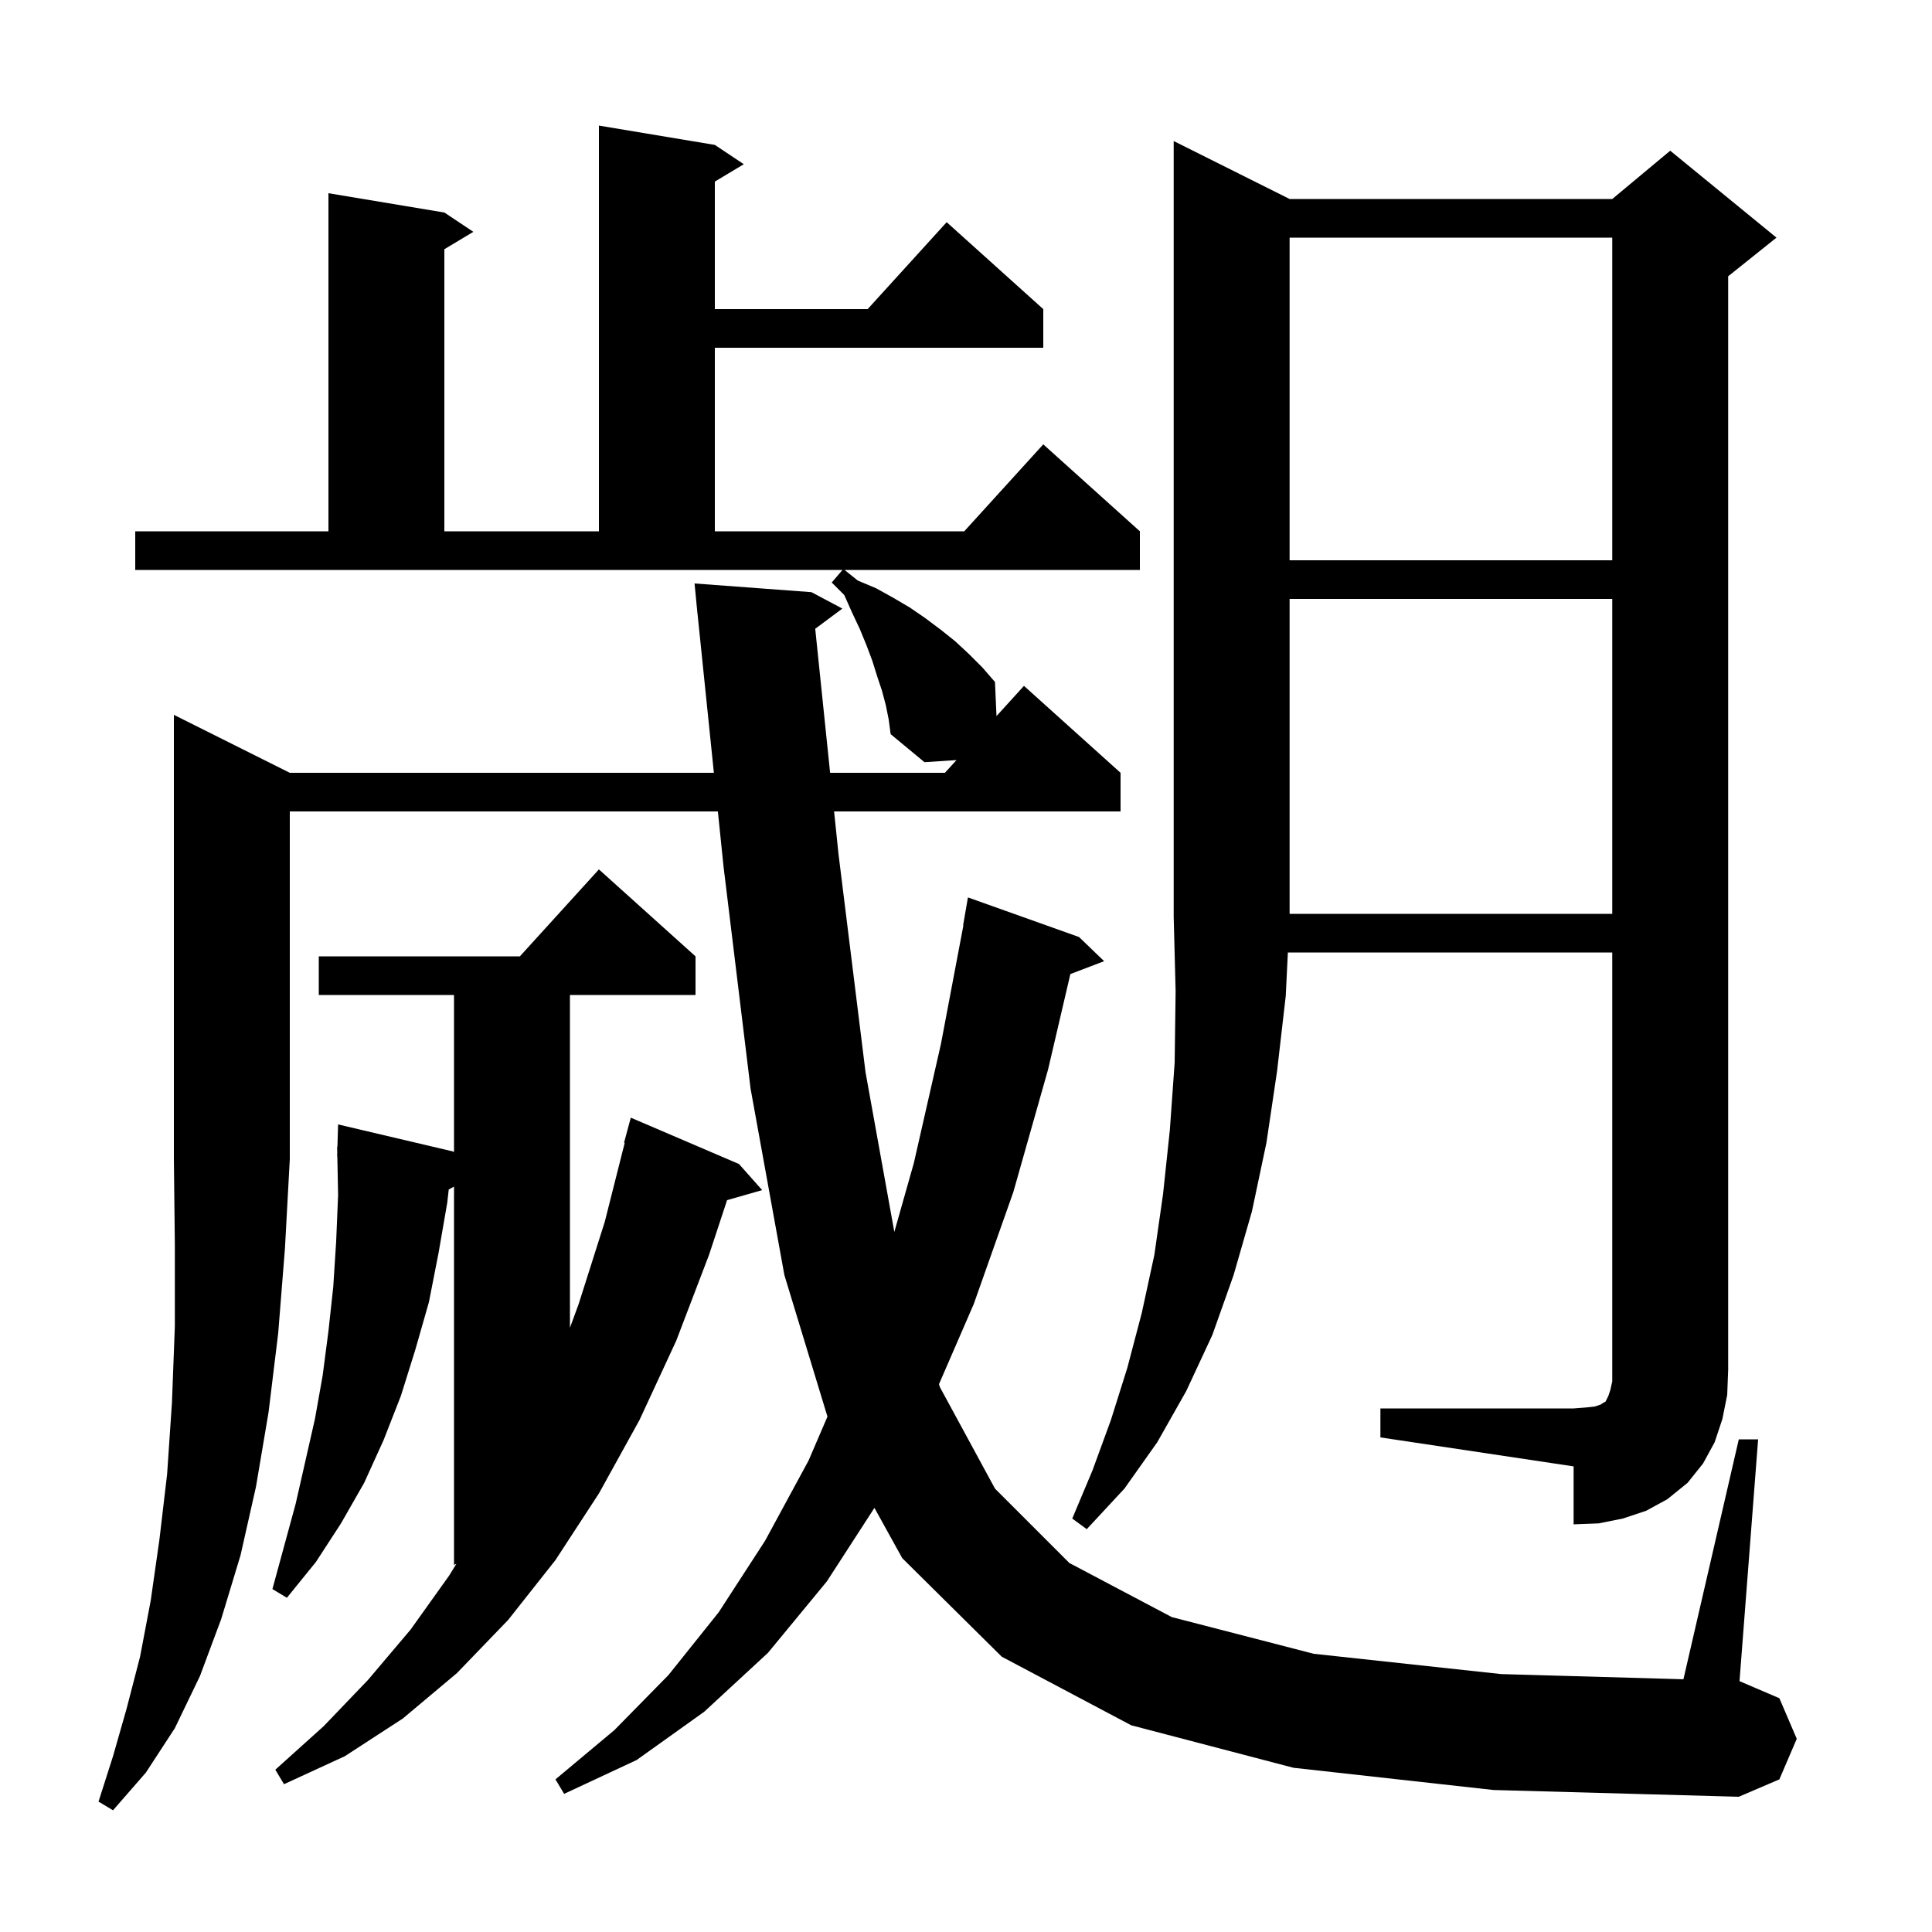 <svg xmlns="http://www.w3.org/2000/svg" xmlns:xlink="http://www.w3.org/1999/xlink" version="1.1" baseProfile="full" viewBox="0 0 200 200" width="200" height="200">
<g fill="black">
<path d="M 30.0 80.0 L 73.901 80.0 L 72.203 63.499 L 72.2 63.5 L 72.154 63.023 L 72.1 62.5 L 72.103 62.5 L 71.9 60.4 L 84.0 61.3 L 87.2 63.0 L 84.392 65.091 L 85.932 80.0 L 97.818 80.0 L 99.015 78.684 L 95.7 78.9 L 92.2 76.0 L 92.0 74.5 L 91.7 73.0 L 91.3 71.5 L 90.8 70.0 L 90.3 68.4 L 89.7 66.8 L 89.0 65.1 L 88.2 63.4 L 87.4 61.6 L 86.1 60.3 L 87.214 59.0 L 14.0 59.0 L 14.0 55.0 L 34.0 55.0 L 34.0 20.0 L 46.0 22.0 L 49.0 24.0 L 46.0 25.8 L 46.0 55.0 L 62.0 55.0 L 62.0 13.0 L 74.0 15.0 L 77.0 17.0 L 74.0 18.8 L 74.0 32.0 L 89.818 32.0 L 98.0 23.0 L 108.0 32.0 L 108.0 36.0 L 74.0 36.0 L 74.0 55.0 L 99.818 55.0 L 108.0 46.0 L 118.0 55.0 L 118.0 59.0 L 87.425 59.0 L 88.8 60.1 L 90.7 60.9 L 92.5 61.9 L 94.2 62.9 L 95.8 64.0 L 97.4 65.2 L 98.9 66.4 L 100.3 67.7 L 101.7 69.1 L 103.0 70.6 L 103.157 74.128 L 106.0 71.0 L 116.0 80.0 L 116.0 84.0 L 86.345 84.0 L 86.8 88.4 L 89.6 111.0 L 92.581 127.53 L 94.6 120.4 L 97.4 108.1 L 99.729 95.803 L 99.7 95.8 L 100.2 92.9 L 111.7 97.0 L 114.3 99.5 L 110.804 100.835 L 108.5 110.7 L 104.9 123.4 L 100.8 135.0 L 97.204 143.287 L 97.3 143.6 L 103.0 154.1 L 110.7 161.8 L 121.3 167.4 L 136.0 171.2 L 155.4 173.3 L 174.268 173.837 L 180.0 149.0 L 182.0 149.0 L 180.074 174.032 L 184.2 175.8 L 186.0 180.0 L 184.2 184.2 L 180.0 186.0 L 154.6 185.3 L 133.9 183.0 L 117.1 178.6 L 103.7 171.5 L 93.4 161.3 L 90.521 156.095 L 85.6 163.7 L 79.5 171.1 L 72.9 177.2 L 65.9 182.2 L 58.4 185.7 L 57.5 184.2 L 63.6 179.1 L 69.2 173.4 L 74.4 166.9 L 79.2 159.5 L 83.7 151.2 L 85.658 146.648 L 81.2 132.0 L 77.7 112.7 L 74.9 89.7 L 74.313 84.0 L 30.0 84.0 L 30.0 120.0 L 29.5 129.2 L 28.8 138.0 L 27.8 146.2 L 26.5 153.9 L 24.9 161.0 L 22.9 167.6 L 20.7 173.5 L 18.1 178.9 L 15.1 183.5 L 11.7 187.4 L 10.2 186.5 L 11.7 181.8 L 13.1 176.9 L 14.5 171.5 L 15.6 165.7 L 16.5 159.4 L 17.3 152.6 L 17.8 145.2 L 18.1 137.3 L 18.1 128.9 L 18.0 120.0 L 18.0 74.0 Z M 72.0 99.0 L 72.0 103.0 L 59.0 103.0 L 59.0 137.452 L 59.9 135.0 L 62.6 126.5 L 64.669 118.313 L 64.6 118.3 L 65.3 115.7 L 76.5 120.5 L 78.9 123.2 L 75.267 124.238 L 73.4 129.9 L 70.0 138.8 L 66.2 147.0 L 62.0 154.6 L 57.5 161.5 L 52.6 167.7 L 47.3 173.2 L 41.7 177.9 L 35.7 181.8 L 29.4 184.7 L 28.5 183.2 L 33.5 178.7 L 38.1 173.9 L 42.5 168.7 L 46.5 163.1 L 47.251 161.874 L 47.0 162.0 L 47.0 122.837 L 46.454 123.137 L 46.3 124.5 L 45.4 129.7 L 44.4 134.8 L 43.0 139.7 L 41.5 144.5 L 39.7 149.1 L 37.7 153.5 L 35.3 157.7 L 32.7 161.7 L 29.7 165.4 L 28.2 164.5 L 30.6 155.7 L 32.6 146.9 L 33.4 142.4 L 34.0 137.8 L 34.5 133.2 L 34.8 128.5 L 35.0 123.7 L 34.92 119.699 L 34.9 119.7 L 34.912 119.302 L 34.9 118.7 L 34.93 118.701 L 35.0 116.4 L 46.9 119.2 L 47.0 119.272 L 47.0 103.0 L 33.0 103.0 L 33.0 99.0 L 53.818 99.0 L 62.0 90.0 Z M 142.9 145.8 L 162.9 145.8 L 164.2 145.7 L 165.1 145.6 L 165.7 145.4 L 166.0 145.2 L 166.2 145.1 L 166.5 144.5 L 166.7 143.9 L 166.9 143.0 L 166.9 98.6 L 133.32 98.6 L 133.1 103.1 L 132.2 110.9 L 131.1 118.3 L 129.6 125.4 L 127.7 132.0 L 125.5 138.2 L 122.8 144.0 L 119.8 149.3 L 116.4 154.1 L 112.5 158.3 L 111.0 157.2 L 113.1 152.2 L 115.0 147.0 L 116.7 141.6 L 118.2 135.9 L 119.5 129.9 L 120.4 123.6 L 121.1 117.0 L 121.6 110.0 L 121.7 102.6 L 121.5 94.9 L 121.5 14.6 L 133.5 20.6 L 166.9 20.6 L 172.9 15.6 L 183.9 24.6 L 178.9 28.6 L 178.9 141.8 L 178.8 144.4 L 178.3 146.9 L 177.5 149.3 L 176.3 151.5 L 174.7 153.5 L 172.6 155.2 L 170.4 156.4 L 168.0 157.2 L 165.5 157.7 L 162.9 157.8 L 162.9 151.8 L 142.9 148.8 Z M 133.5 62.0 L 133.5 94.6 L 166.9 94.6 L 166.9 62.0 Z M 133.5 24.6 L 133.5 58.0 L 166.9 58.0 L 166.9 24.6 Z " />
</g>
</svg>
